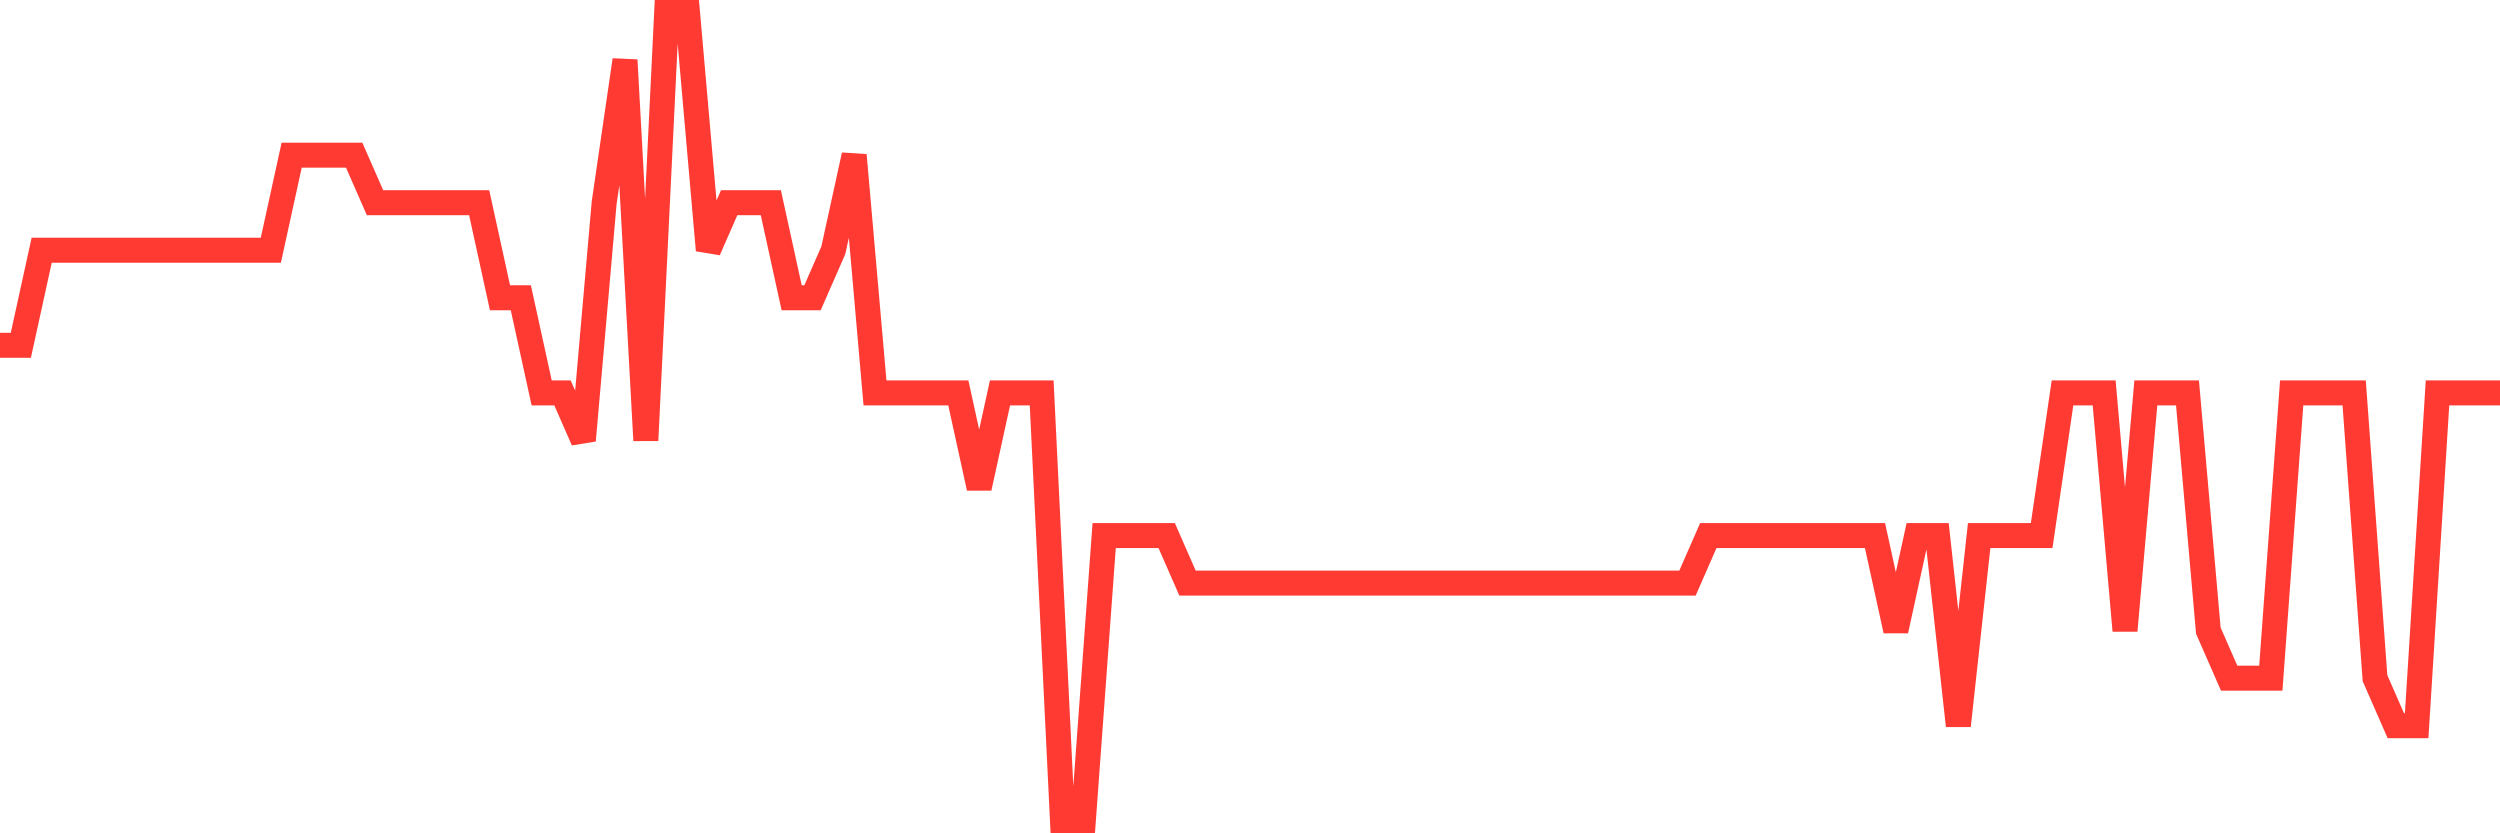 <svg
  xmlns="http://www.w3.org/2000/svg"
  xmlns:xlink="http://www.w3.org/1999/xlink"
  width="120"
  height="40"
  viewBox="0 0 120 40"
  preserveAspectRatio="none"
>
  <polyline
    points="0,16.576 1,16.576 2,12.012 3,12.012 4,12.012 5,12.012 6,12.012 7,12.012 8,12.012 9,12.012 10,12.012 11,12.012 12,12.012 13,12.012 14,7.447 15,7.447 16,7.447 17,7.447 18,9.729 19,9.729 20,9.729 21,9.729 22,9.729 23,9.729 24,14.294 25,14.294 26,18.859 27,18.859 28,21.141 29,9.729 30,2.882 31,21.141 32,0.6 33,0.6 34,12.012 35,9.729 36,9.729 37,9.729 38,14.294 39,14.294 40,12.012 41,7.447 42,18.859 43,18.859 44,18.859 45,18.859 46,18.859 47,23.424 48,18.859 49,18.859 50,18.859 51,39.4 52,39.4 53,25.706 54,25.706 55,25.706 56,25.706 57,27.988 58,27.988 59,27.988 60,27.988 61,27.988 62,27.988 63,27.988 64,27.988 65,27.988 66,27.988 67,27.988 68,27.988 69,27.988 70,27.988 71,27.988 72,27.988 73,27.988 74,27.988 75,27.988 76,27.988 77,27.988 78,27.988 79,27.988 80,27.988 81,27.988 82,25.706 83,25.706 84,25.706 85,25.706 86,25.706 87,25.706 88,25.706 89,25.706 90,25.706 91,30.271 92,25.706 93,25.706 94,34.835 95,25.706 96,25.706 97,25.706 98,25.706 99,18.859 100,18.859 101,18.859 102,30.271 103,18.859 104,18.859 105,18.859 106,30.271 107,32.553 108,32.553 109,32.553 110,18.859 111,18.859 112,18.859 113,18.859 114,32.553 115,34.835 116,34.835 117,18.859 118,18.859 119,18.859 120,18.859"
    fill="none"
    stroke="#ff3a33"
    stroke-width="1.2"
  >
  </polyline>
</svg>